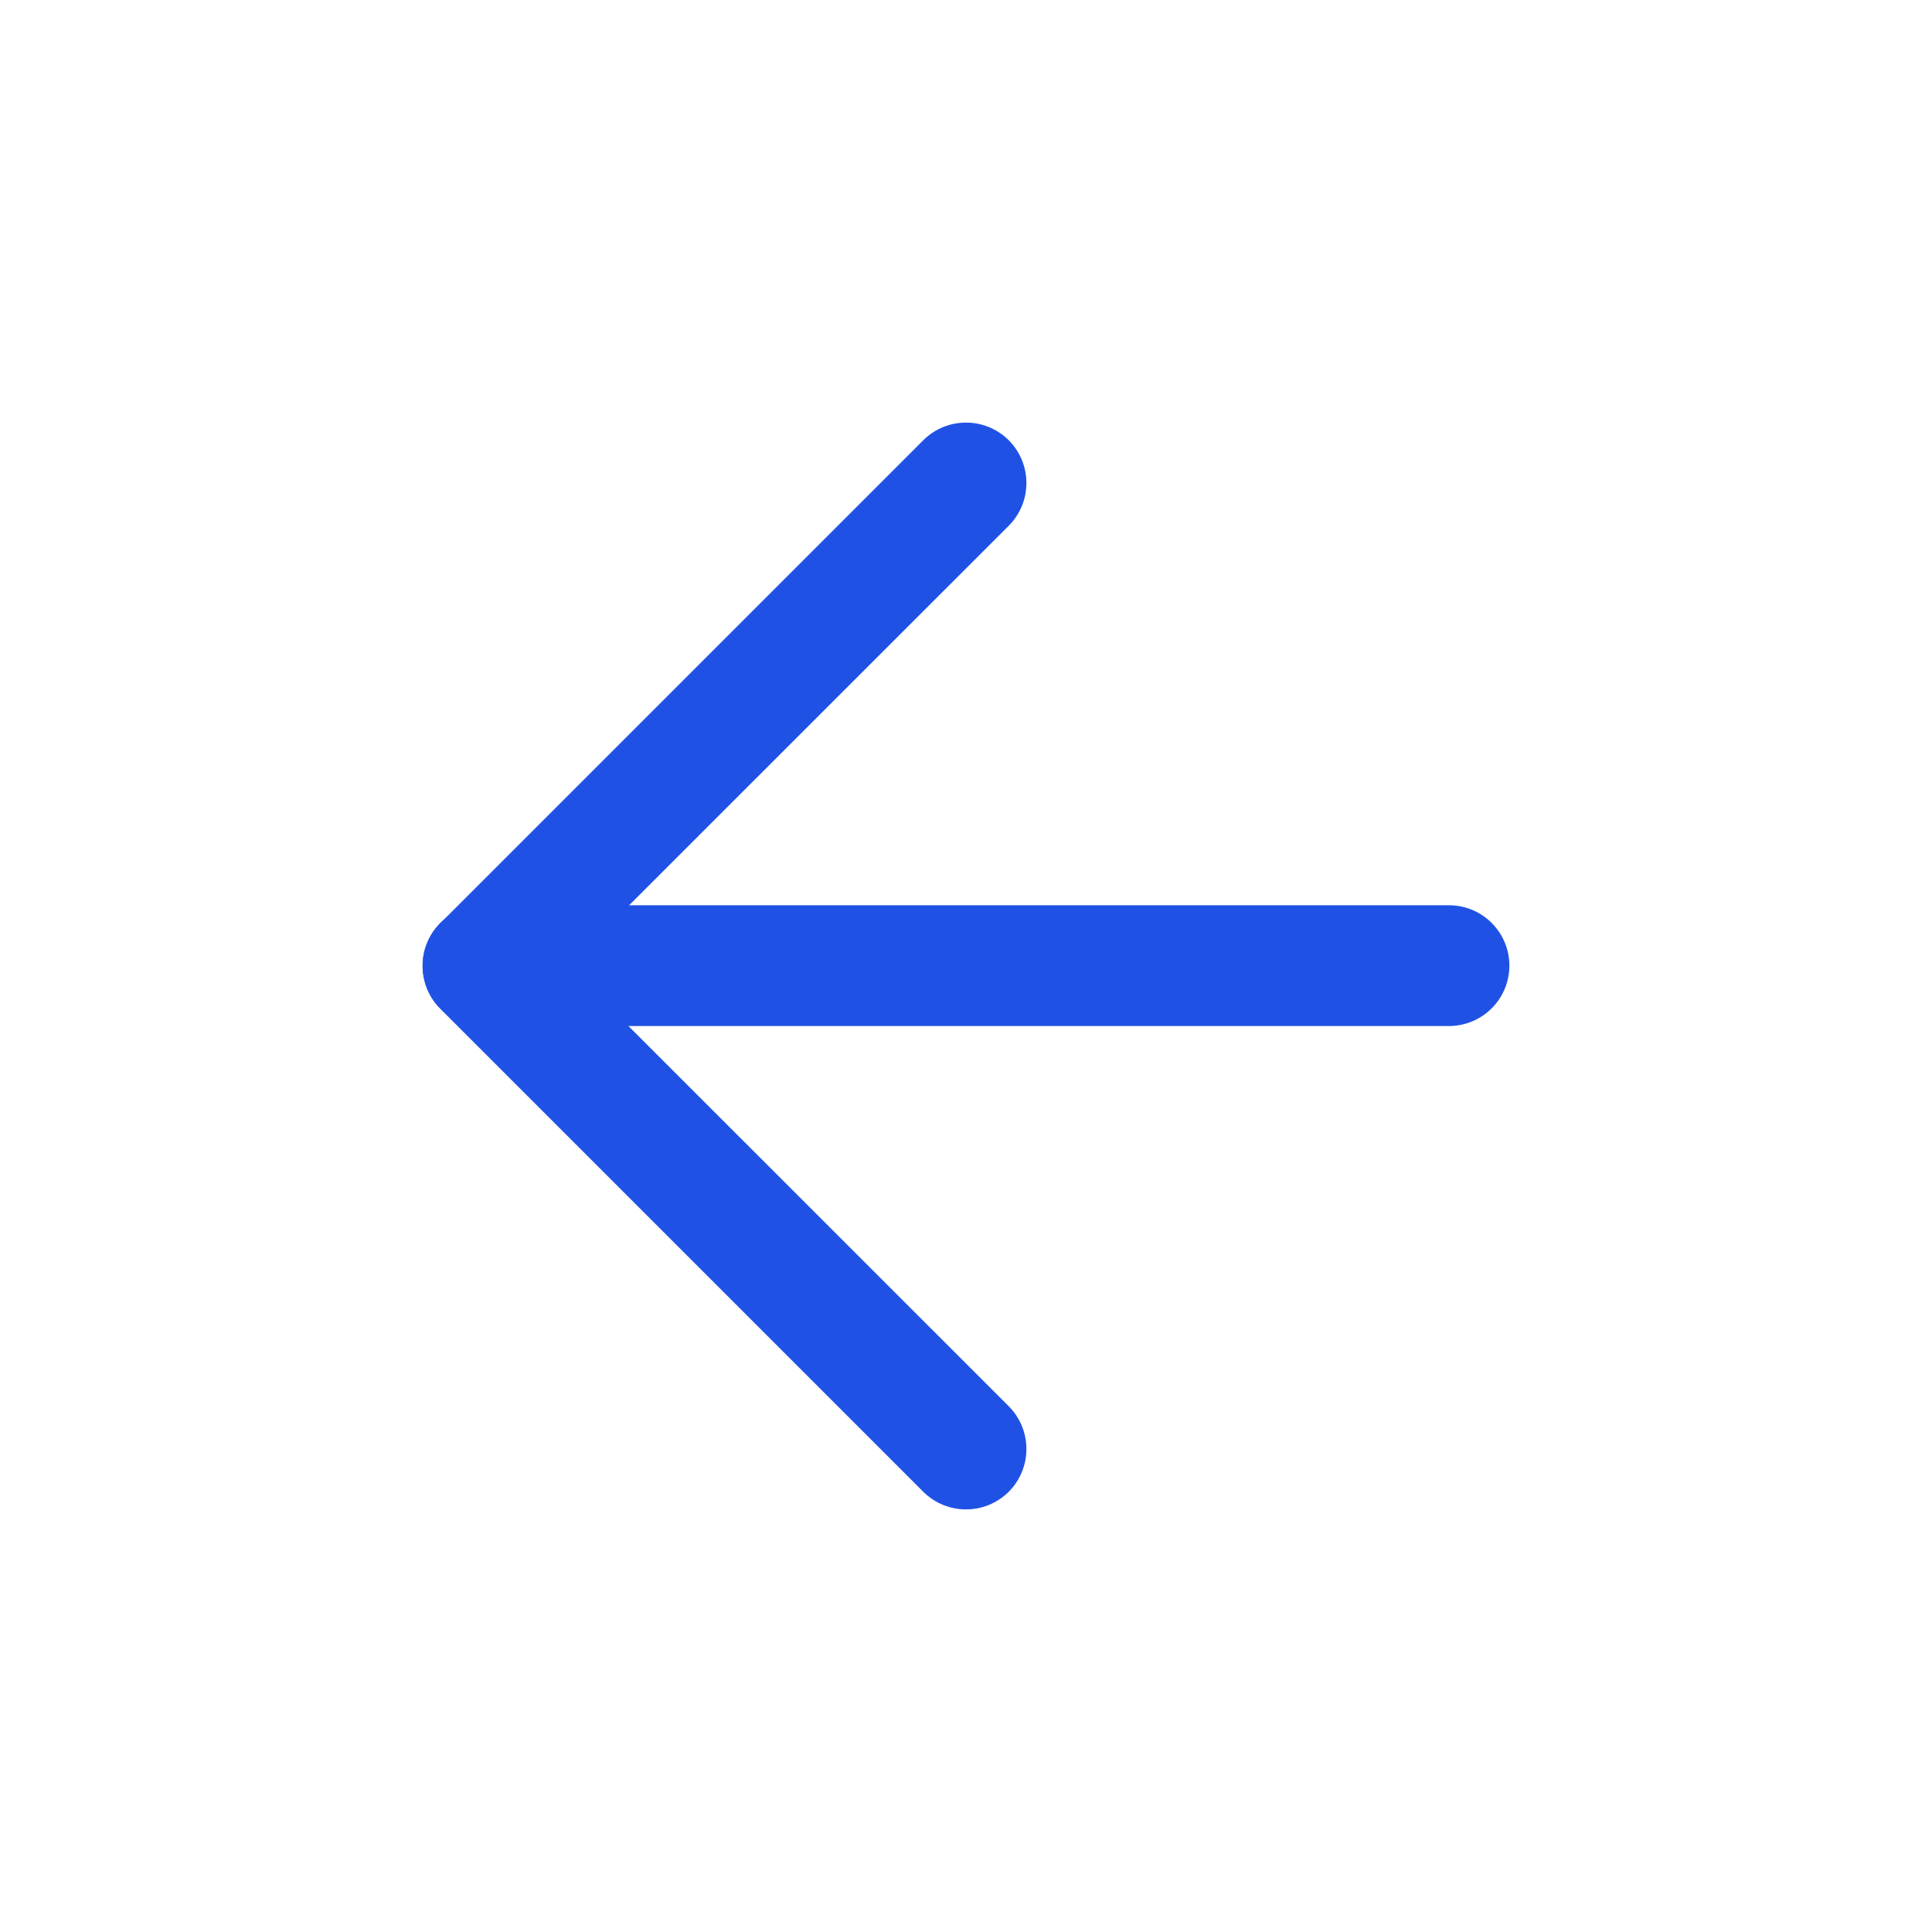 <svg width="16" height="16" viewBox="0 0 16 16" fill="none" xmlns="http://www.w3.org/2000/svg">
<path fill-rule="evenodd" clip-rule="evenodd" d="M12.5 7.997C12.5 8.273 12.276 8.497 12 8.497L4 8.497C3.724 8.497 3.5 8.273 3.5 7.997C3.5 7.721 3.724 7.497 4 7.497L12 7.497C12.276 7.497 12.5 7.721 12.5 7.997Z" fill="#1F52E4"/>
<path fill-rule="evenodd" clip-rule="evenodd" d="M8.354 12.354C8.158 12.549 7.842 12.549 7.646 12.354L3.646 8.354C3.451 8.158 3.451 7.842 3.646 7.646L7.646 3.646C7.842 3.451 8.158 3.451 8.354 3.646C8.549 3.842 8.549 4.158 8.354 4.354L4.707 8L8.354 11.646C8.549 11.842 8.549 12.158 8.354 12.354Z" fill="#1F52E4"/>
</svg>

